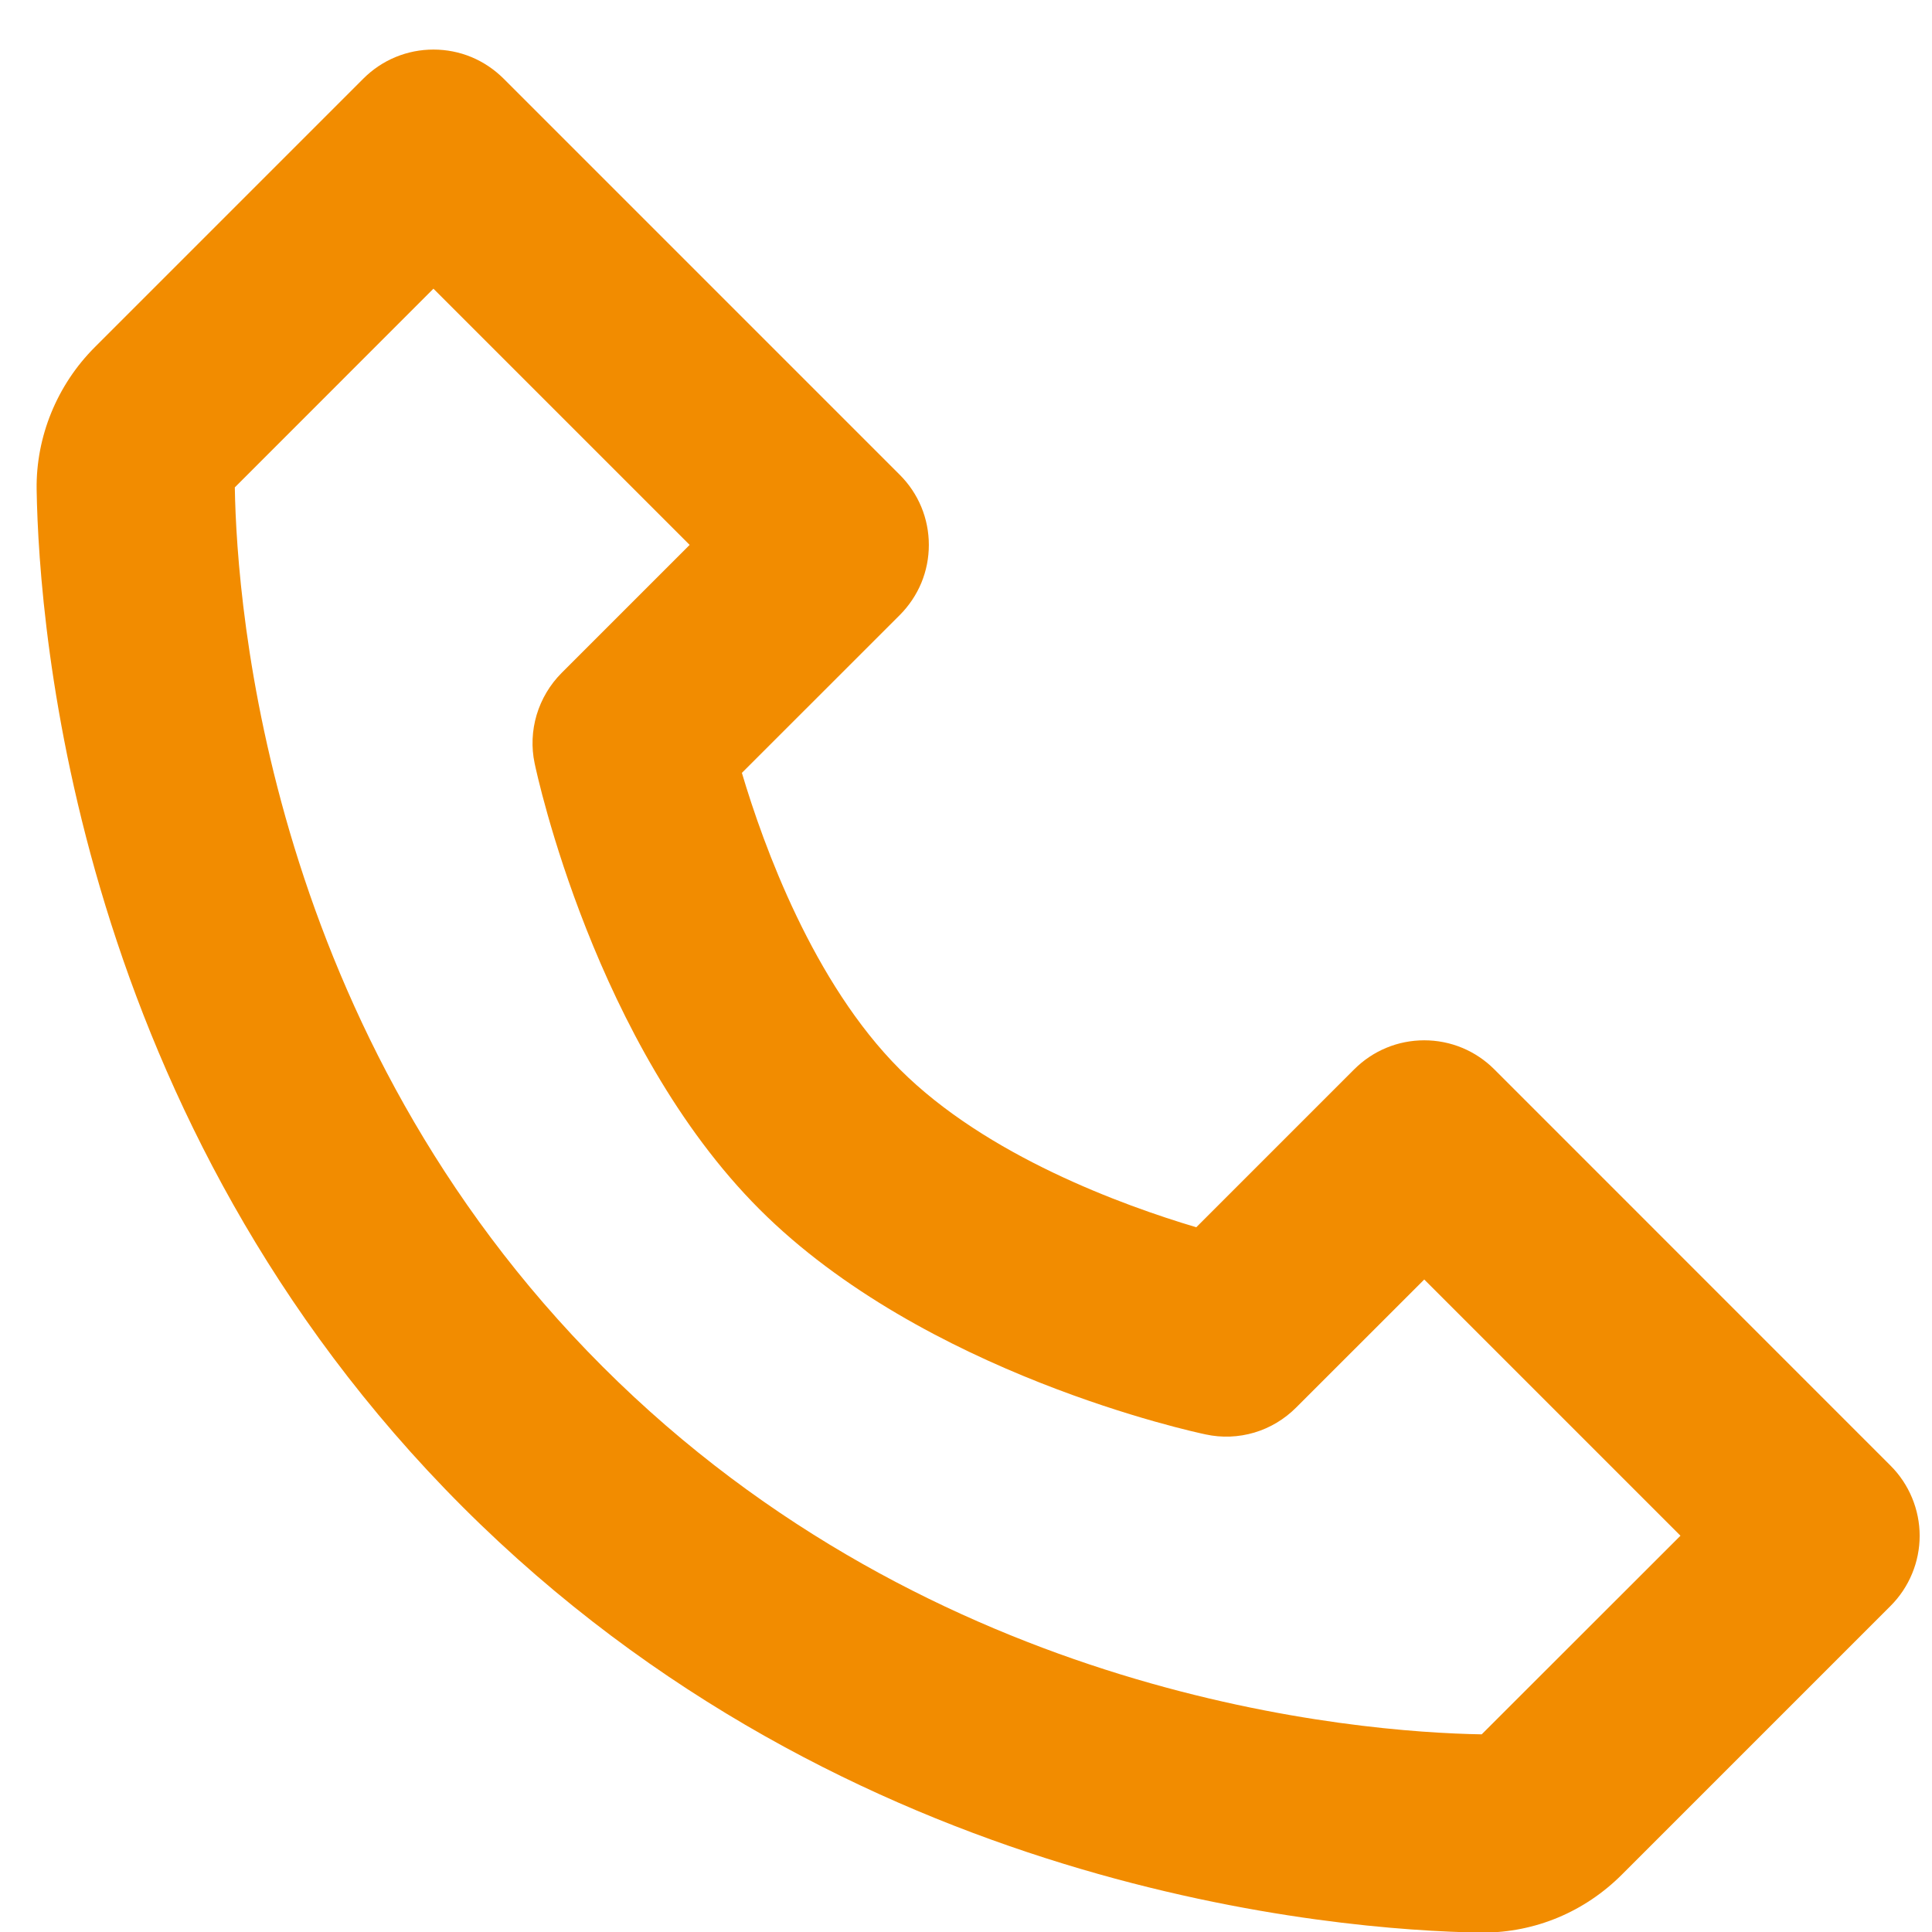 <svg width="26" height="26" viewBox="0 0 26 26" fill="none" xmlns="http://www.w3.org/2000/svg">
<path d="M20.11 14.391C19.986 14.267 19.839 14.168 19.677 14.101C19.515 14.034 19.342 14 19.167 14C18.992 14 18.818 14.034 18.657 14.101C18.495 14.168 18.348 14.267 18.224 14.391L16.099 16.516C15.114 16.223 13.275 15.556 12.11 14.391C10.944 13.225 10.277 11.387 9.984 10.401L12.11 8.276C12.233 8.152 12.332 8.005 12.399 7.844C12.466 7.682 12.5 7.509 12.5 7.333C12.5 7.158 12.466 6.985 12.399 6.823C12.332 6.661 12.233 6.514 12.11 6.391L6.776 1.057C6.652 0.934 6.505 0.835 6.344 0.768C6.182 0.701 6.009 0.667 5.833 0.667C5.658 0.667 5.485 0.701 5.323 0.768C5.161 0.835 5.014 0.934 4.891 1.057L1.275 4.673C0.768 5.18 0.483 5.876 0.493 6.587C0.524 8.485 1.027 15.08 6.224 20.277C11.421 25.475 18.016 25.976 19.916 26.008H19.953C20.657 26.008 21.323 25.731 21.827 25.227L25.443 21.611C25.567 21.487 25.665 21.34 25.732 21.178C25.799 21.017 25.834 20.843 25.834 20.668C25.834 20.493 25.799 20.32 25.732 20.158C25.665 19.996 25.567 19.849 25.443 19.725L20.11 14.391ZM19.94 23.34C18.276 23.312 12.583 22.865 8.109 18.391C3.621 13.903 3.187 8.189 3.16 6.559L5.833 3.885L9.281 7.333L7.557 9.057C7.401 9.214 7.286 9.407 7.222 9.62C7.159 9.832 7.149 10.057 7.195 10.273C7.227 10.427 8.009 14.063 10.223 16.276C12.436 18.489 16.072 19.272 16.226 19.304C16.442 19.351 16.667 19.342 16.88 19.279C17.092 19.216 17.285 19.1 17.442 18.943L19.167 17.219L22.615 20.667L19.94 23.34Z" fill="#F28C00"/>
</svg>
